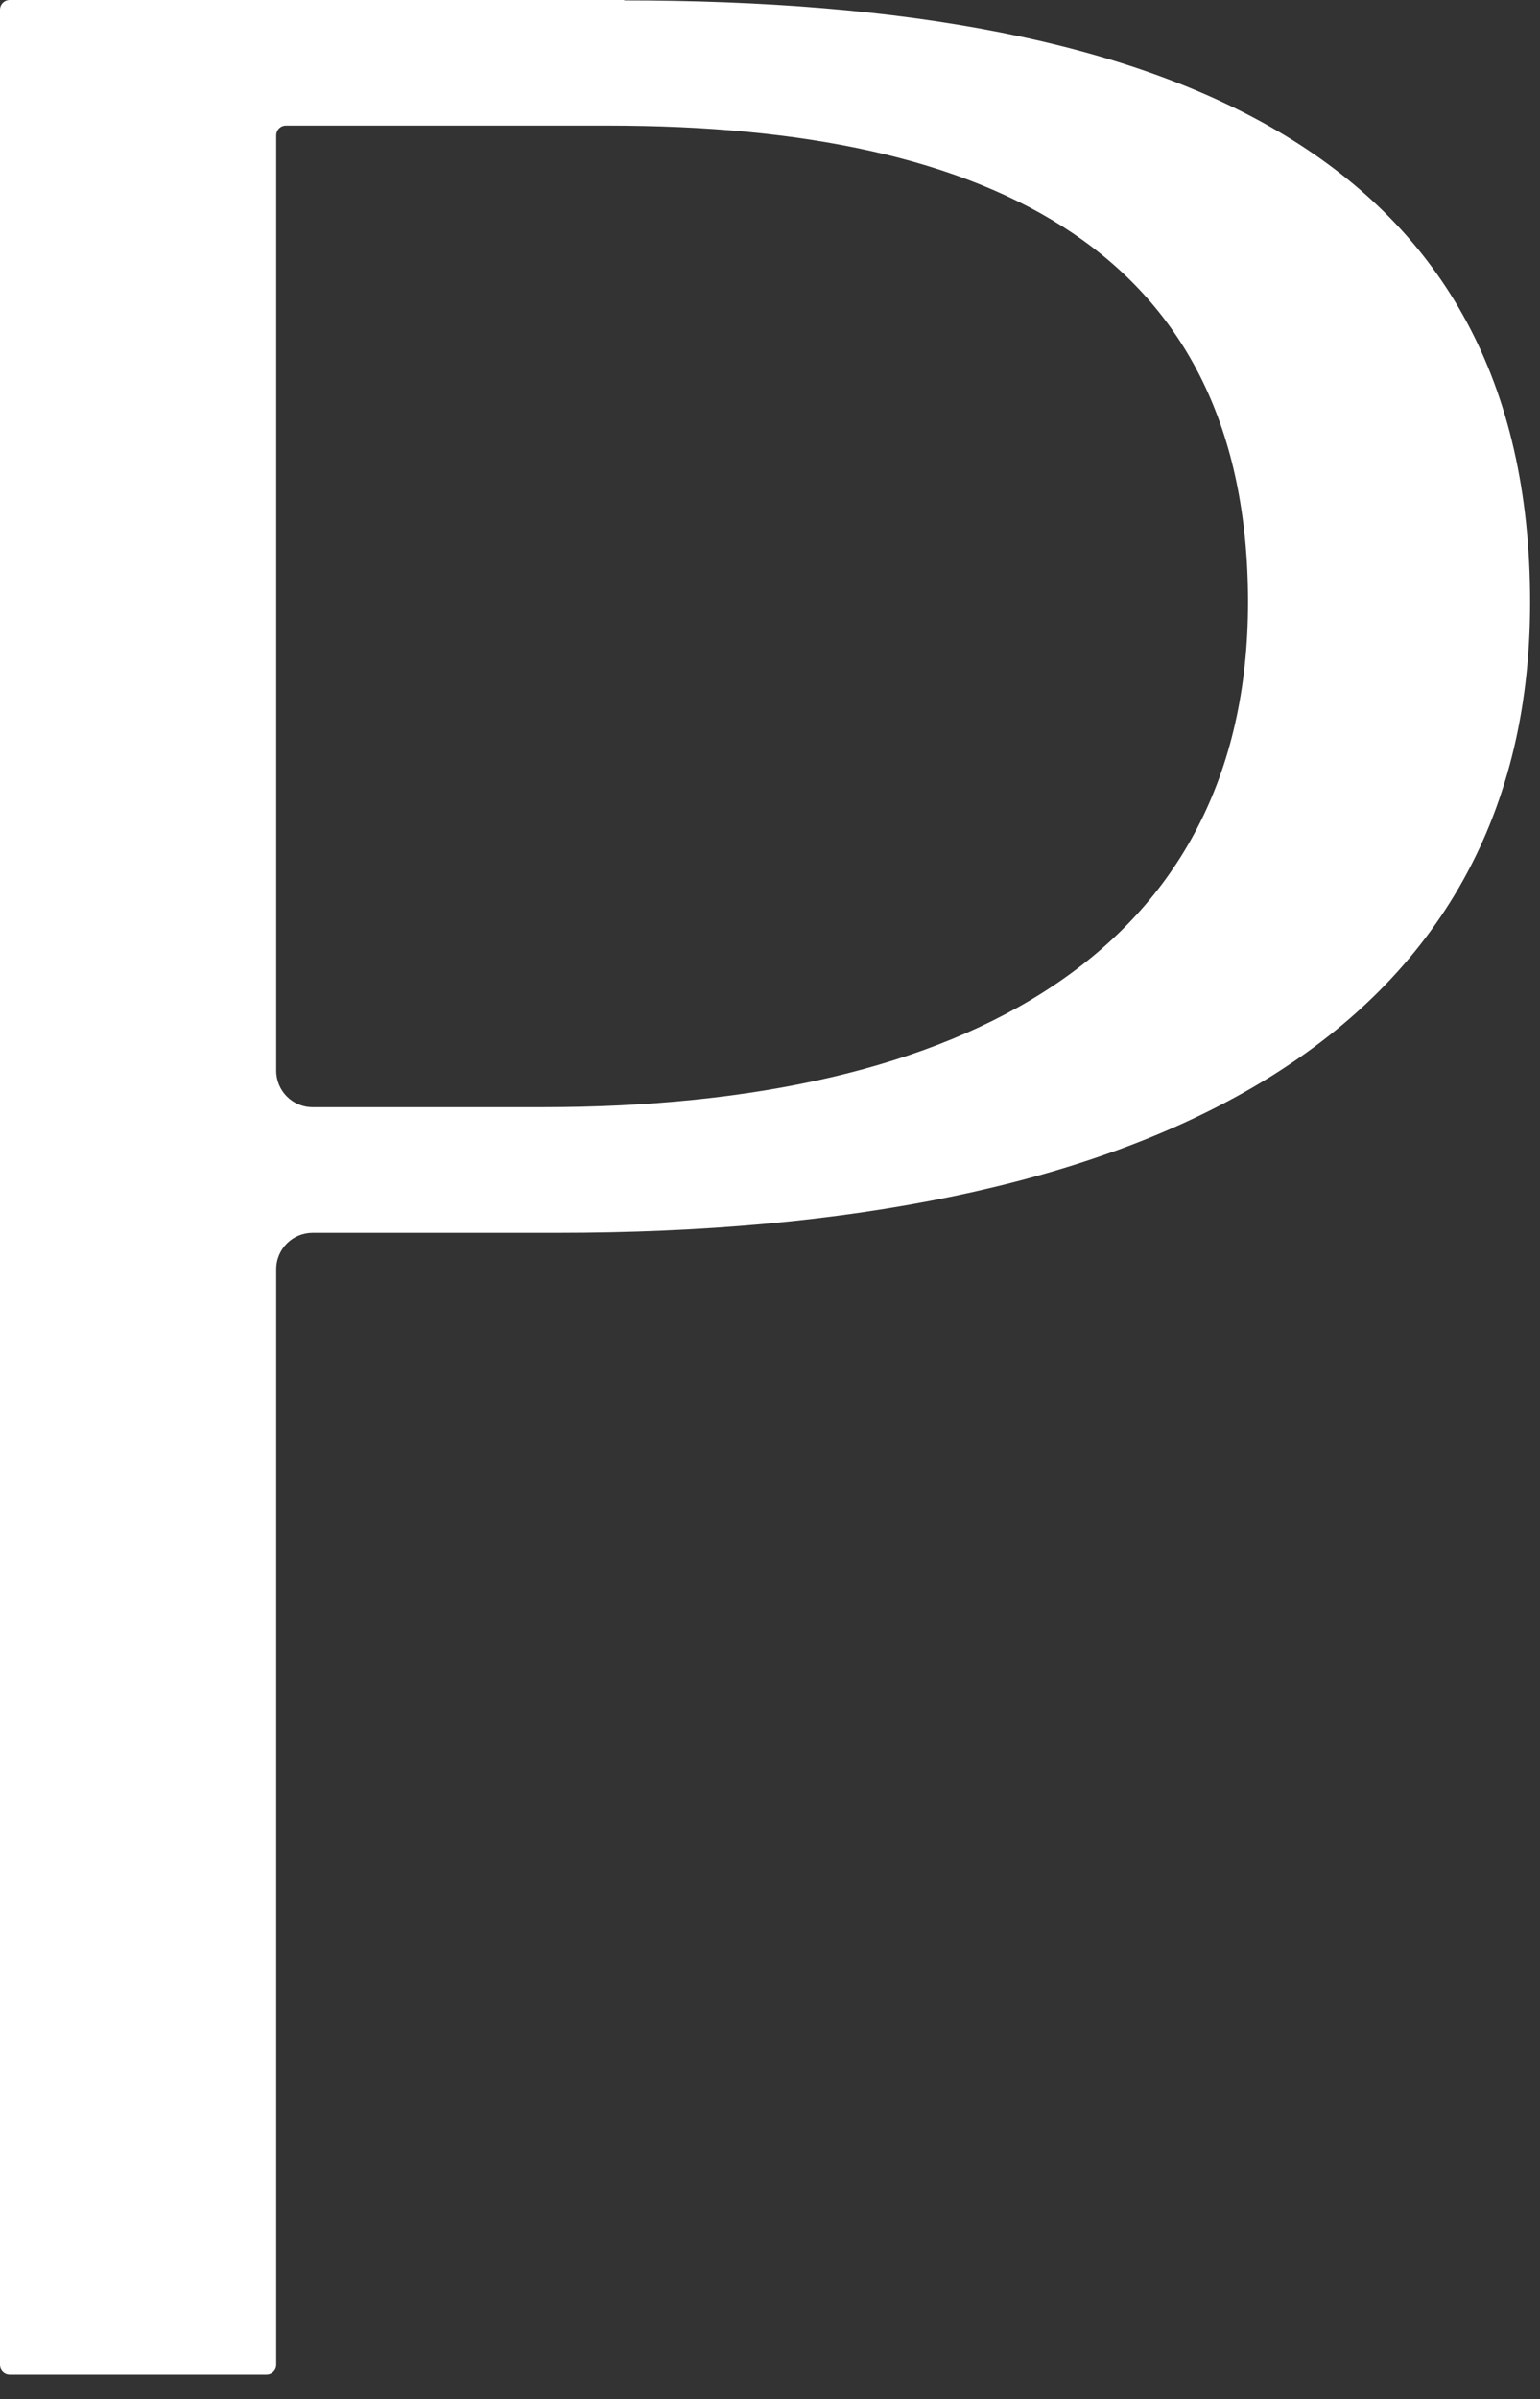 <svg width="61" height="95" viewBox="0 0 61 95" fill="none" xmlns="http://www.w3.org/2000/svg">
<rect x="0" y="0" width="61" height="95" fill="#333333" stroke="none"/>
<path d="M24.725 0H0.389C0.171 0 0 0.171 0 0.389V93.633C0 93.85 0.171 94.021 0.389 94.021H10.552C10.77 94.021 10.941 93.85 10.941 93.633V50.259C10.941 49.45 11.593 48.813 12.386 48.813H22.114C44.835 48.813 60.609 41.369 60.609 23.855C60.609 6.341 46.7 0.016 24.725 0.016V0ZM21.493 43.84H12.386C11.578 43.84 10.941 43.188 10.941 42.395V5.362C10.941 5.144 11.112 4.973 11.329 4.973H24.104C39.38 4.973 49.435 10.055 49.435 23.839C49.435 37.624 38.261 43.84 21.493 43.84Z" fill="white"/>
</svg>
